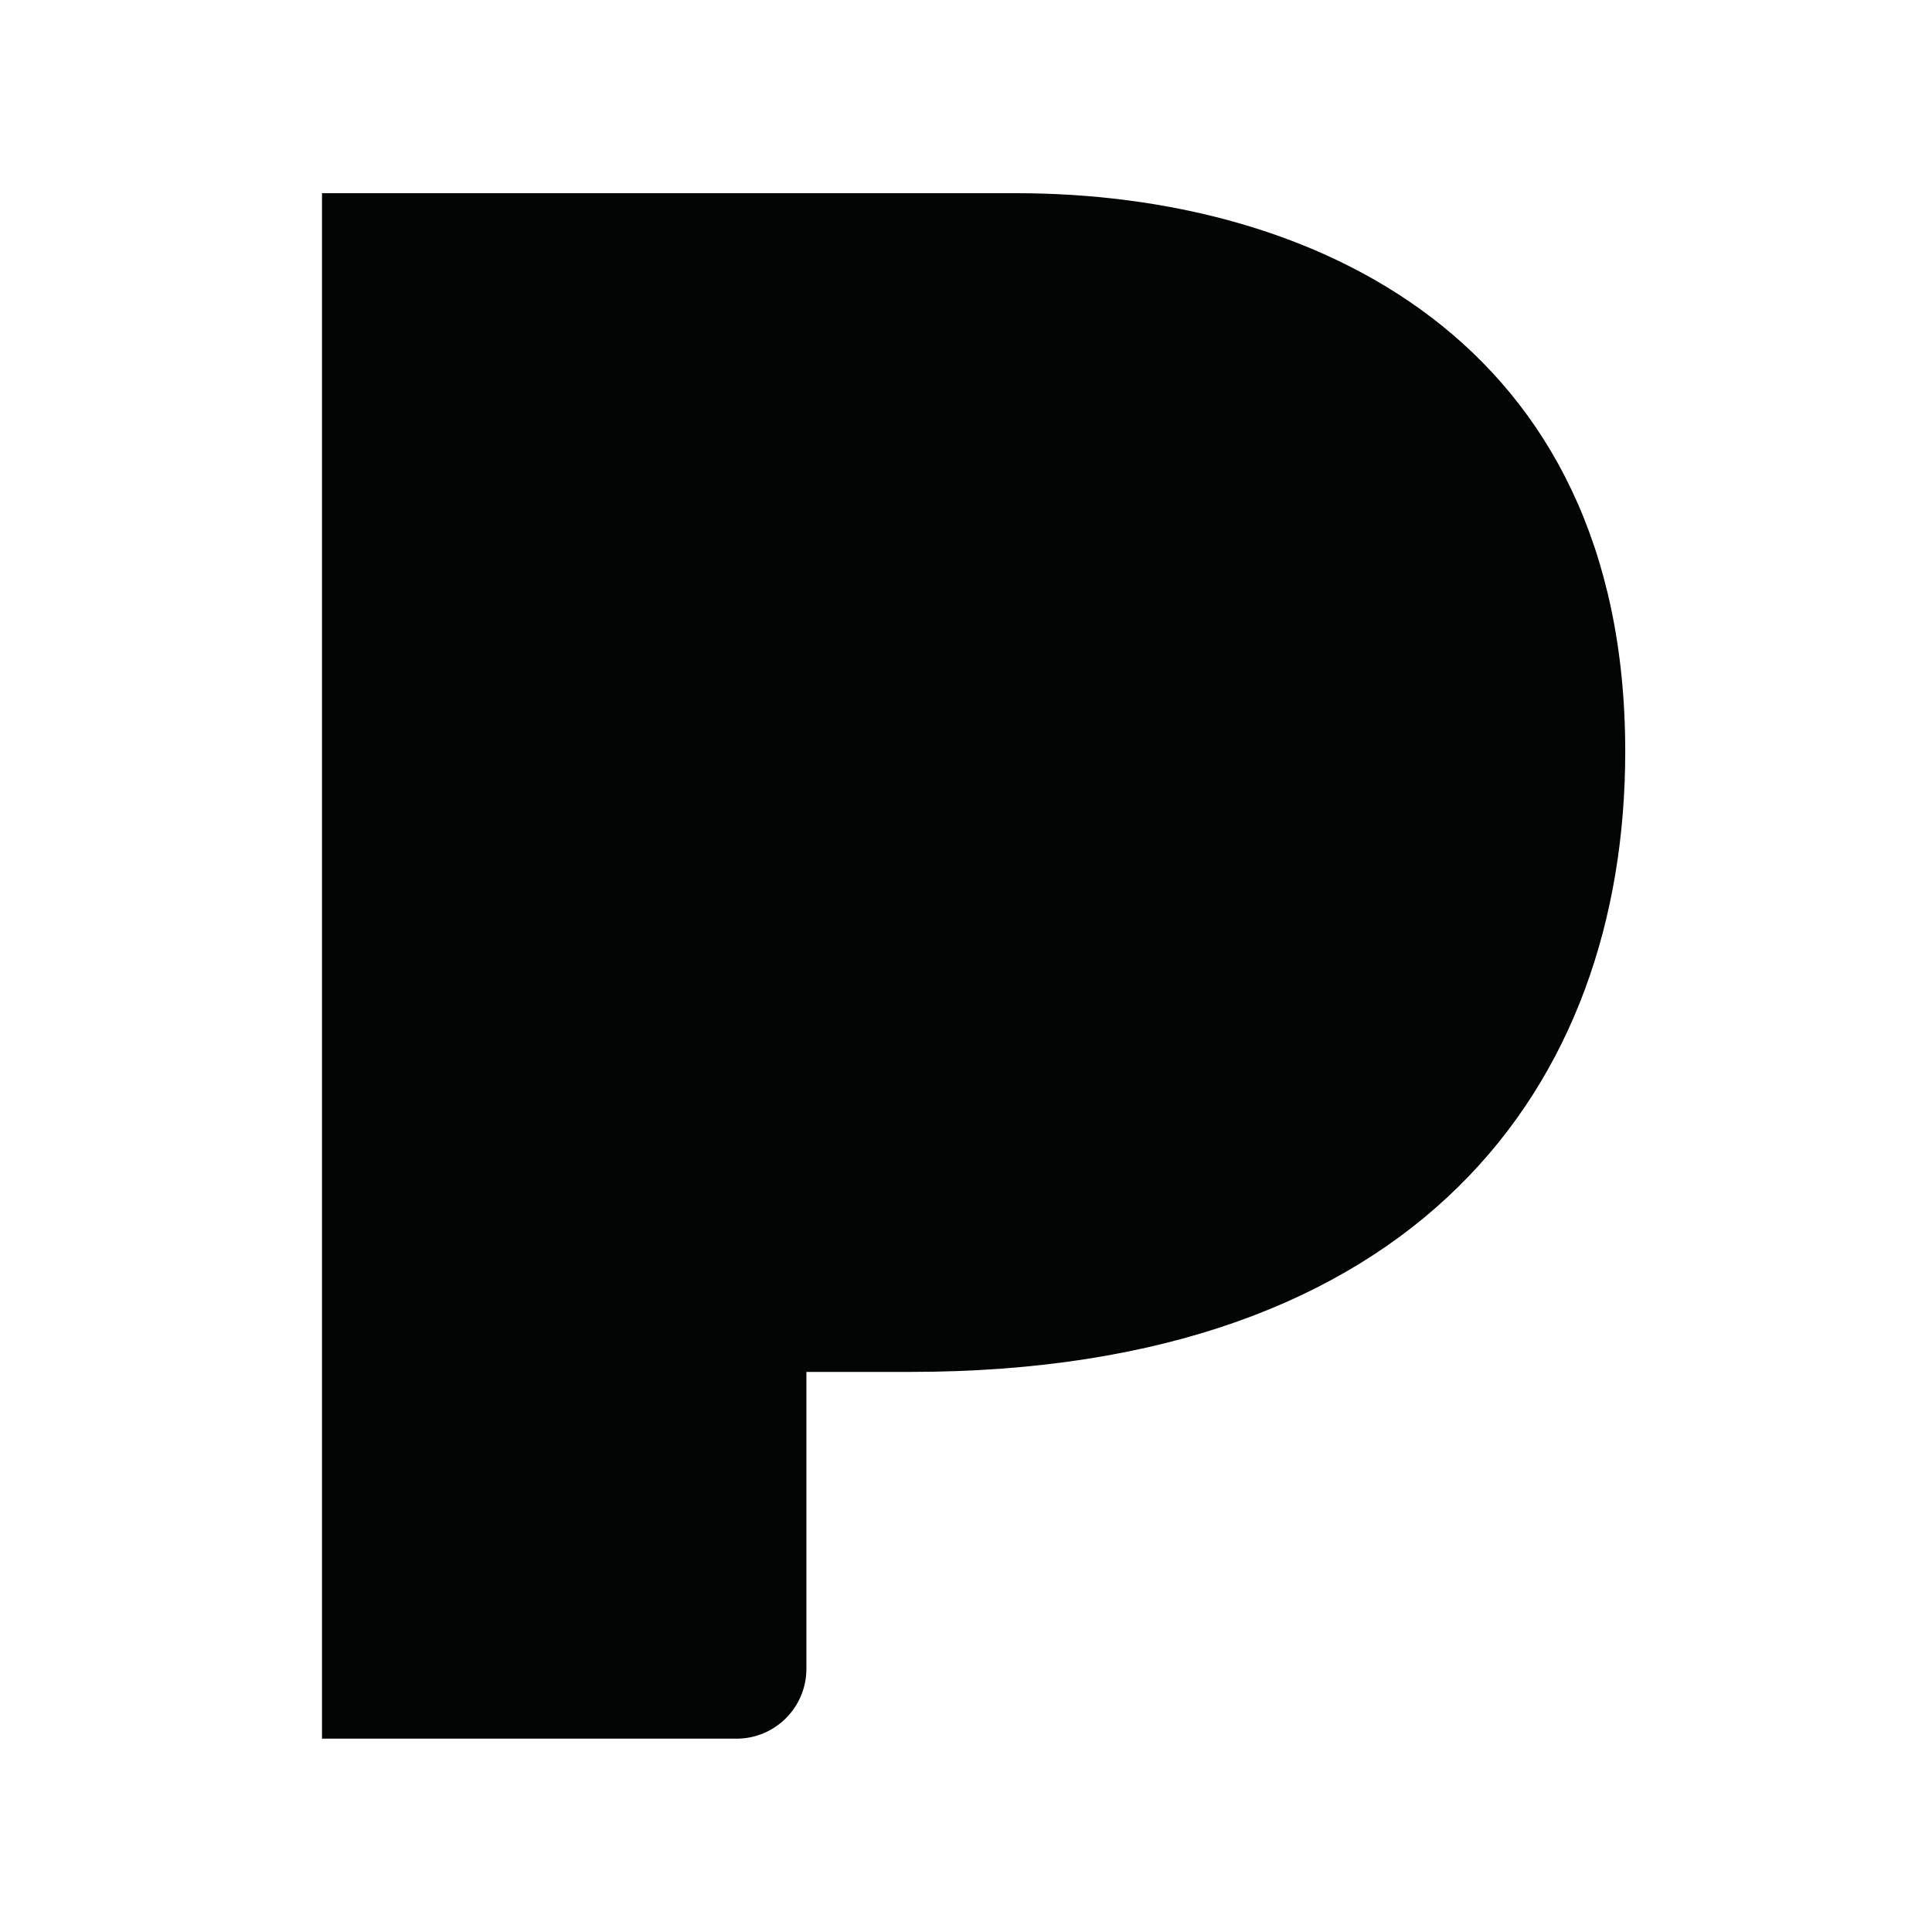<svg width="90" height="90" viewBox="0 0 90 90" fill="none" xmlns="http://www.w3.org/2000/svg">
<path d="M47.342 9H15V80.994H34.309C36.108 80.994 37.565 79.537 37.565 77.739V63.909H42.4C66.039 63.909 75.71 50.586 75.71 35.004C75.71 15.771 61.096 9 47.342 9Z" fill="#030404"/>
</svg>
